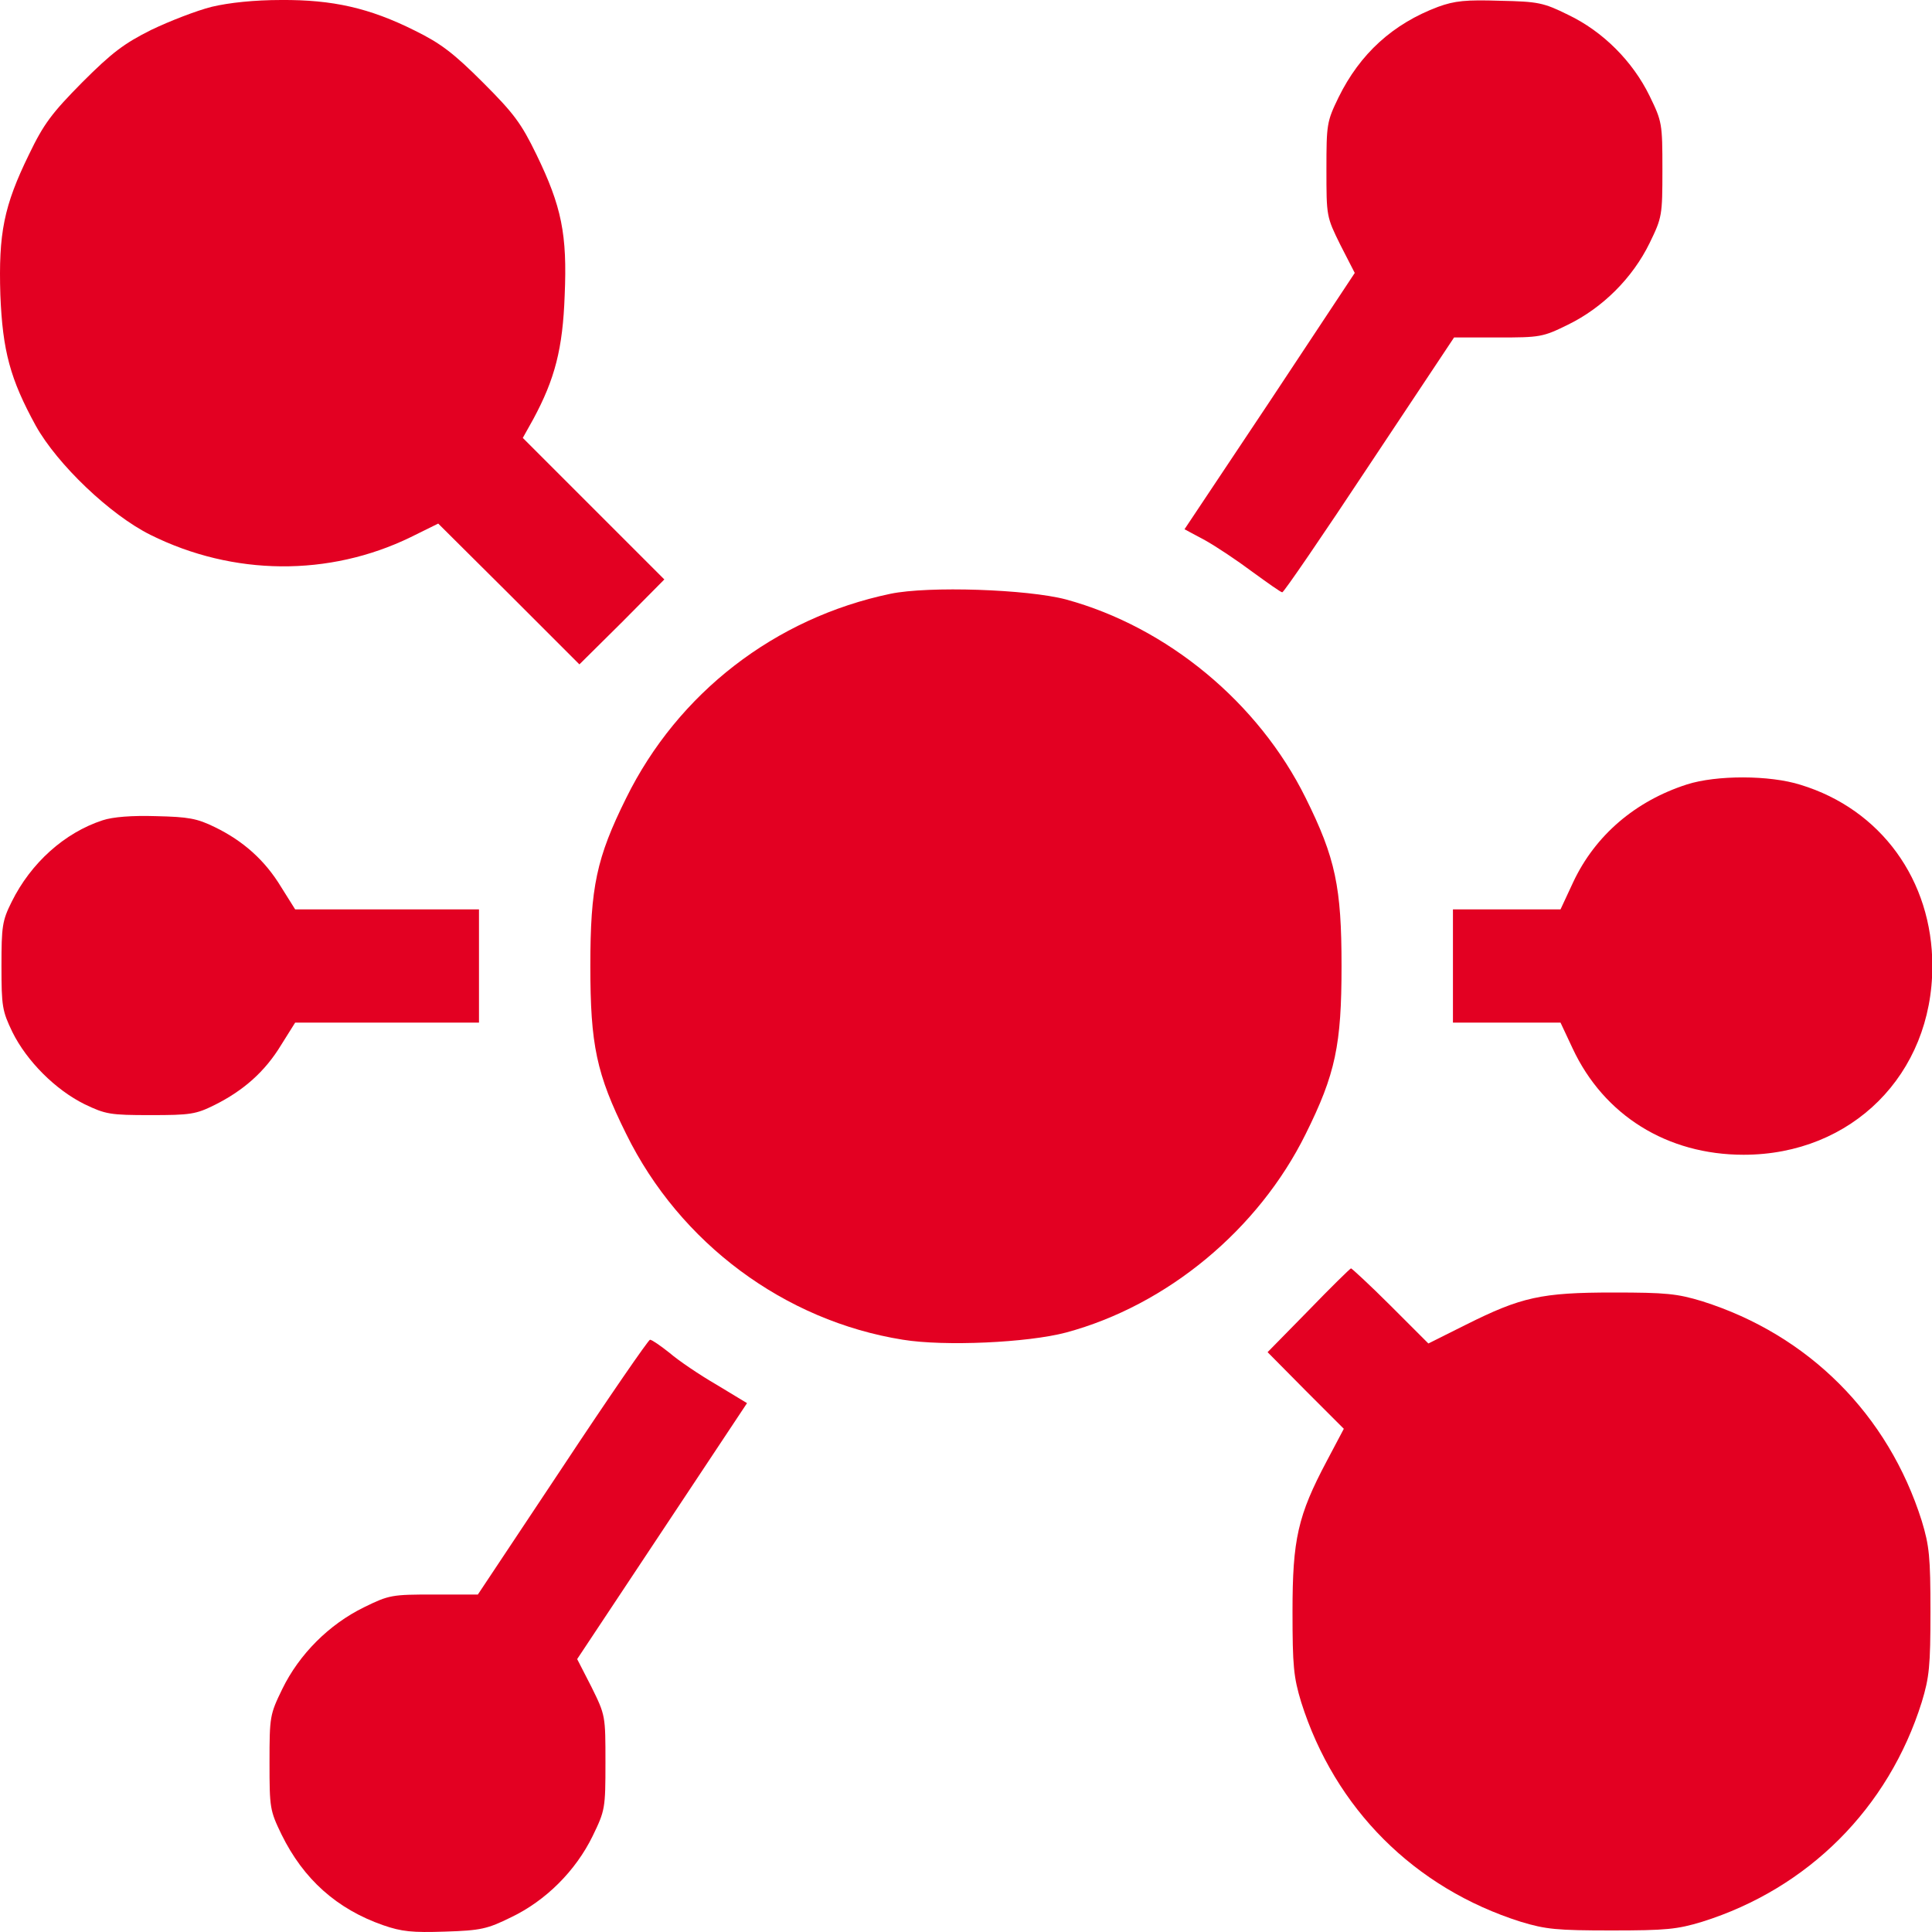 <svg width="50" height="50" viewBox="0 0 50 50" fill="none" xmlns="http://www.w3.org/2000/svg">
<path d="M5.48 0.176C5.089 0.274 4.386 0.547 3.917 0.772C3.213 1.124 2.901 1.358 2.129 2.13C1.338 2.931 1.132 3.205 0.751 3.996C0.097 5.334 -0.04 6.038 0.009 7.63C0.068 9.086 0.263 9.809 0.927 11.02C1.484 12.017 2.852 13.326 3.897 13.844C6.037 14.908 8.518 14.928 10.628 13.902L11.341 13.55L13.168 15.367L14.995 17.194L16.099 16.1L17.193 14.996L15.366 13.169L13.53 11.333L13.803 10.844C14.36 9.809 14.565 9.027 14.614 7.64C14.682 6.067 14.536 5.344 13.881 3.996C13.491 3.195 13.305 2.941 12.504 2.14C11.742 1.378 11.41 1.124 10.736 0.792C9.563 0.205 8.606 -0.009 7.277 0C6.584 0 5.929 0.069 5.48 0.176Z" fill="#E30022"/>
<path d="M37.22 0.176C36.048 0.616 35.198 1.388 34.641 2.521C34.338 3.146 34.328 3.215 34.328 4.387C34.328 5.598 34.328 5.608 34.69 6.341L35.061 7.064L32.863 10.385L30.655 13.697L31.183 13.98C31.466 14.137 32.023 14.508 32.414 14.801C32.804 15.084 33.147 15.329 33.185 15.329C33.225 15.329 34.241 13.844 35.442 12.027L37.631 8.734H38.764C39.858 8.734 39.926 8.725 40.581 8.402C41.48 7.963 42.252 7.191 42.691 6.292C43.014 5.628 43.023 5.579 43.023 4.387C43.023 3.195 43.014 3.146 42.691 2.482C42.252 1.583 41.48 0.811 40.581 0.382C39.946 0.069 39.809 0.04 38.822 0.02C37.943 -0.009 37.65 0.02 37.22 0.176Z" fill="#E30022"/>
<path d="M23.045 15.367C20.055 15.992 17.545 17.937 16.206 20.652C15.435 22.206 15.278 22.958 15.278 25C15.278 27.042 15.435 27.794 16.206 29.347C17.594 32.171 20.3 34.183 23.367 34.672C24.442 34.847 26.591 34.75 27.588 34.486C30.206 33.782 32.57 31.819 33.791 29.347C34.563 27.794 34.719 27.042 34.719 25C34.719 22.958 34.563 22.206 33.791 20.652C32.57 18.181 30.206 16.227 27.588 15.514C26.591 15.25 24.032 15.162 23.045 15.367Z" fill="#E30022"/>
<path d="M43.658 20.301C42.32 20.731 41.285 21.62 40.718 22.822L40.386 23.535H38.999H37.602V25V26.465H38.999H40.386L40.698 27.13C41.509 28.869 43.151 29.885 45.124 29.885C47.928 29.885 50.009 27.804 50.009 25C50.009 22.782 48.68 20.946 46.599 20.311C45.798 20.057 44.421 20.057 43.658 20.301Z" fill="#E30022"/>
<path d="M2.656 21.229C1.67 21.551 0.8 22.333 0.302 23.339C0.058 23.828 0.038 23.974 0.038 25C0.038 26.045 0.058 26.163 0.321 26.71C0.693 27.462 1.435 28.204 2.187 28.576C2.734 28.839 2.852 28.859 3.897 28.859C4.923 28.859 5.069 28.839 5.558 28.595C6.3 28.224 6.857 27.735 7.277 27.042L7.639 26.465H10.013H12.396V25V23.535H10.013H7.639L7.277 22.958C6.857 22.265 6.3 21.766 5.558 21.405C5.099 21.18 4.874 21.141 4.044 21.122C3.418 21.102 2.92 21.141 2.656 21.229Z" fill="#E30022"/>
<path d="M33.86 33.919L32.805 34.994L33.791 35.99L34.778 36.977L34.339 37.807C33.586 39.224 33.45 39.839 33.45 41.705C33.45 43.122 33.479 43.405 33.674 44.05C34.544 46.805 36.605 48.866 39.36 49.736C40.005 49.931 40.288 49.96 41.705 49.96C43.121 49.96 43.404 49.931 44.049 49.736C46.794 48.876 48.875 46.795 49.735 44.05C49.93 43.405 49.96 43.122 49.96 41.705C49.96 40.289 49.93 40.005 49.735 39.361C48.865 36.606 46.804 34.544 44.049 33.675C43.404 33.48 43.121 33.45 41.753 33.45C39.888 33.45 39.37 33.568 37.943 34.281L36.966 34.769L35.989 33.792C35.452 33.255 34.983 32.825 34.964 32.825C34.934 32.835 34.436 33.323 33.86 33.919Z" fill="#E30022"/>
<path d="M14.556 37.974L12.367 41.266H11.234C10.14 41.266 10.072 41.276 9.417 41.598C8.518 42.038 7.746 42.809 7.307 43.708C6.984 44.373 6.975 44.422 6.975 45.613C6.975 46.786 6.984 46.854 7.287 47.479C7.854 48.632 8.714 49.404 9.915 49.824C10.394 49.99 10.667 50.019 11.517 49.99C12.445 49.961 12.611 49.922 13.227 49.619C14.126 49.189 14.898 48.417 15.337 47.518C15.659 46.854 15.669 46.805 15.669 45.613C15.669 44.402 15.669 44.392 15.308 43.66L14.937 42.937L17.135 39.625L19.333 36.313L18.541 35.834C18.102 35.58 17.555 35.209 17.33 35.014C17.096 34.828 16.871 34.672 16.822 34.672C16.783 34.672 15.757 36.157 14.556 37.974Z" fill="#E30022"/>
</svg>
